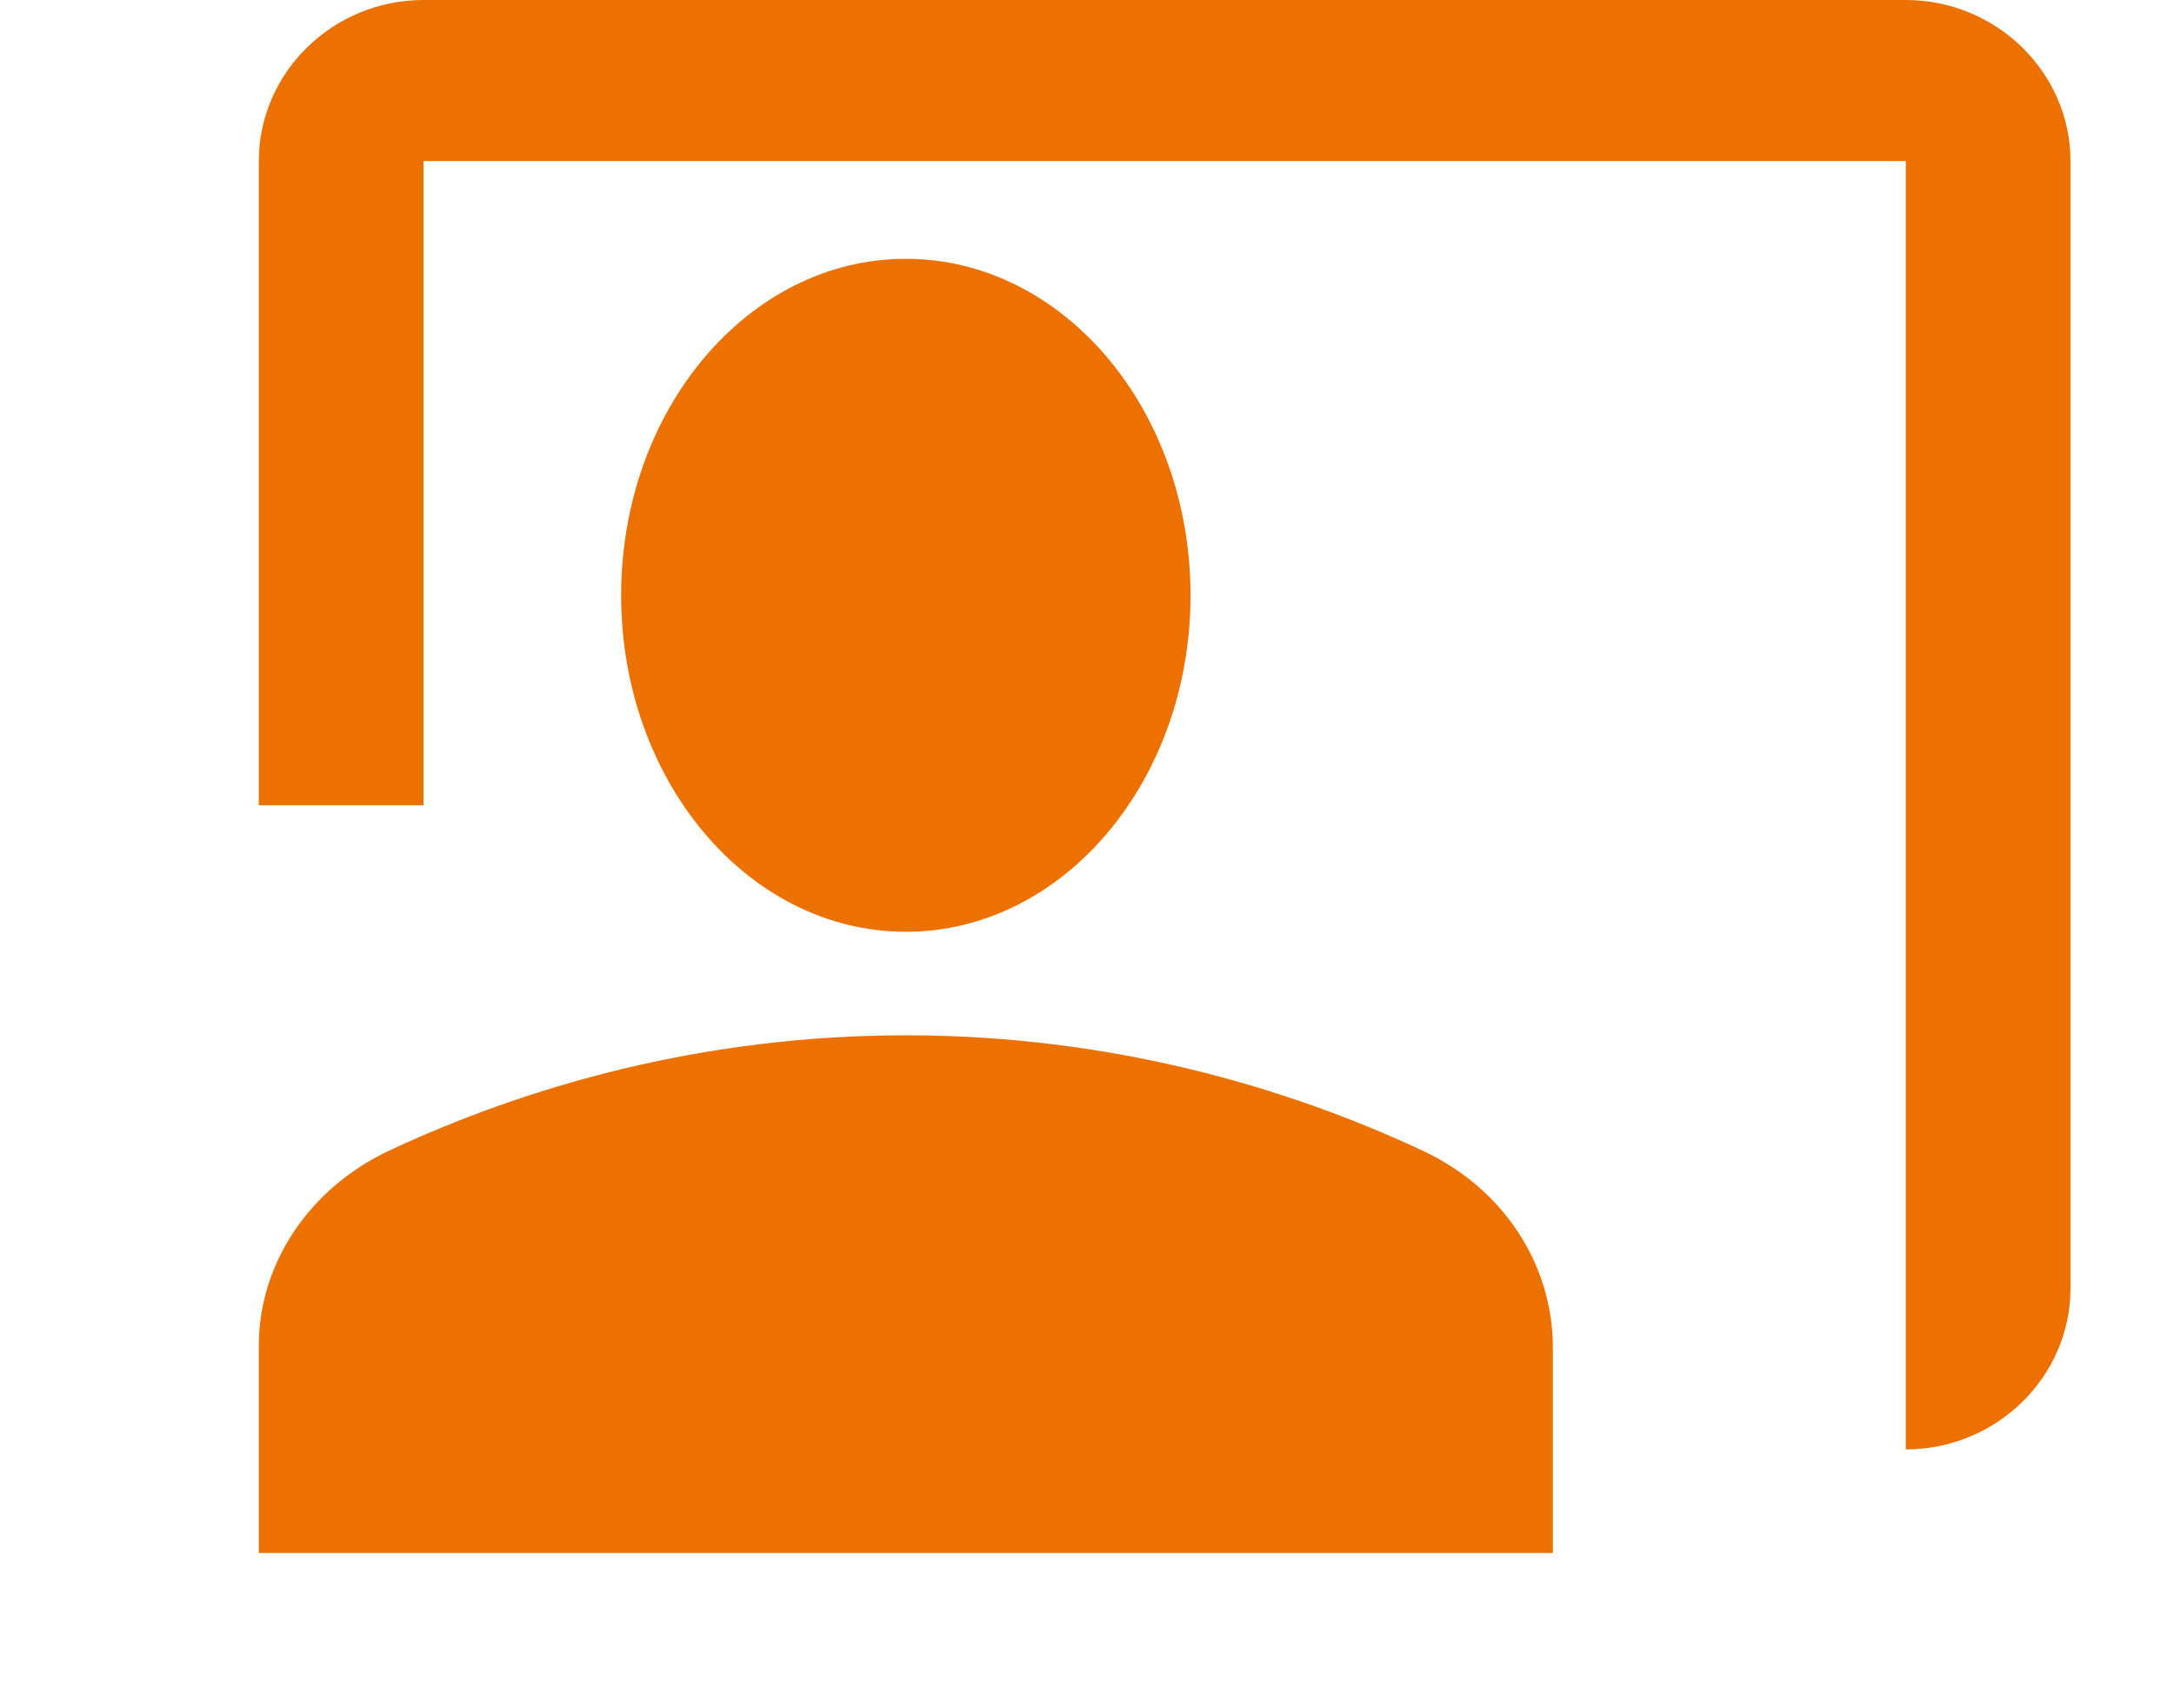 <svg width="42" height="33" viewBox="0 0 42 33" fill="none" xmlns="http://www.w3.org/2000/svg">
<path d="M36.818 0H8.182C6.432 0 5 1.4 5 3.111V15.556H8.182V3.111H36.818V28C38.568 28 40 26.6 40 24.889V3.111C40 1.4 38.568 0 36.818 0Z" fill="#EC7100"/>
<path d="M17.5 18C20.538 18 23 15.09 23 11.5C23 7.91 20.538 5 17.5 5C14.462 5 12 7.91 12 11.5C12 15.09 14.462 18 17.5 18Z" fill="#EC7100"/>
<path d="M27.484 22.229C24.859 21 21.453 20 17.5 20C13.547 20 10.141 21 7.516 22.229C6.753 22.588 6.115 23.133 5.671 23.803C5.226 24.474 4.994 25.244 5 26.029V30H30V26.029C30 24.429 29.047 22.957 27.484 22.229Z" fill="#EC7100"/>
</svg>
